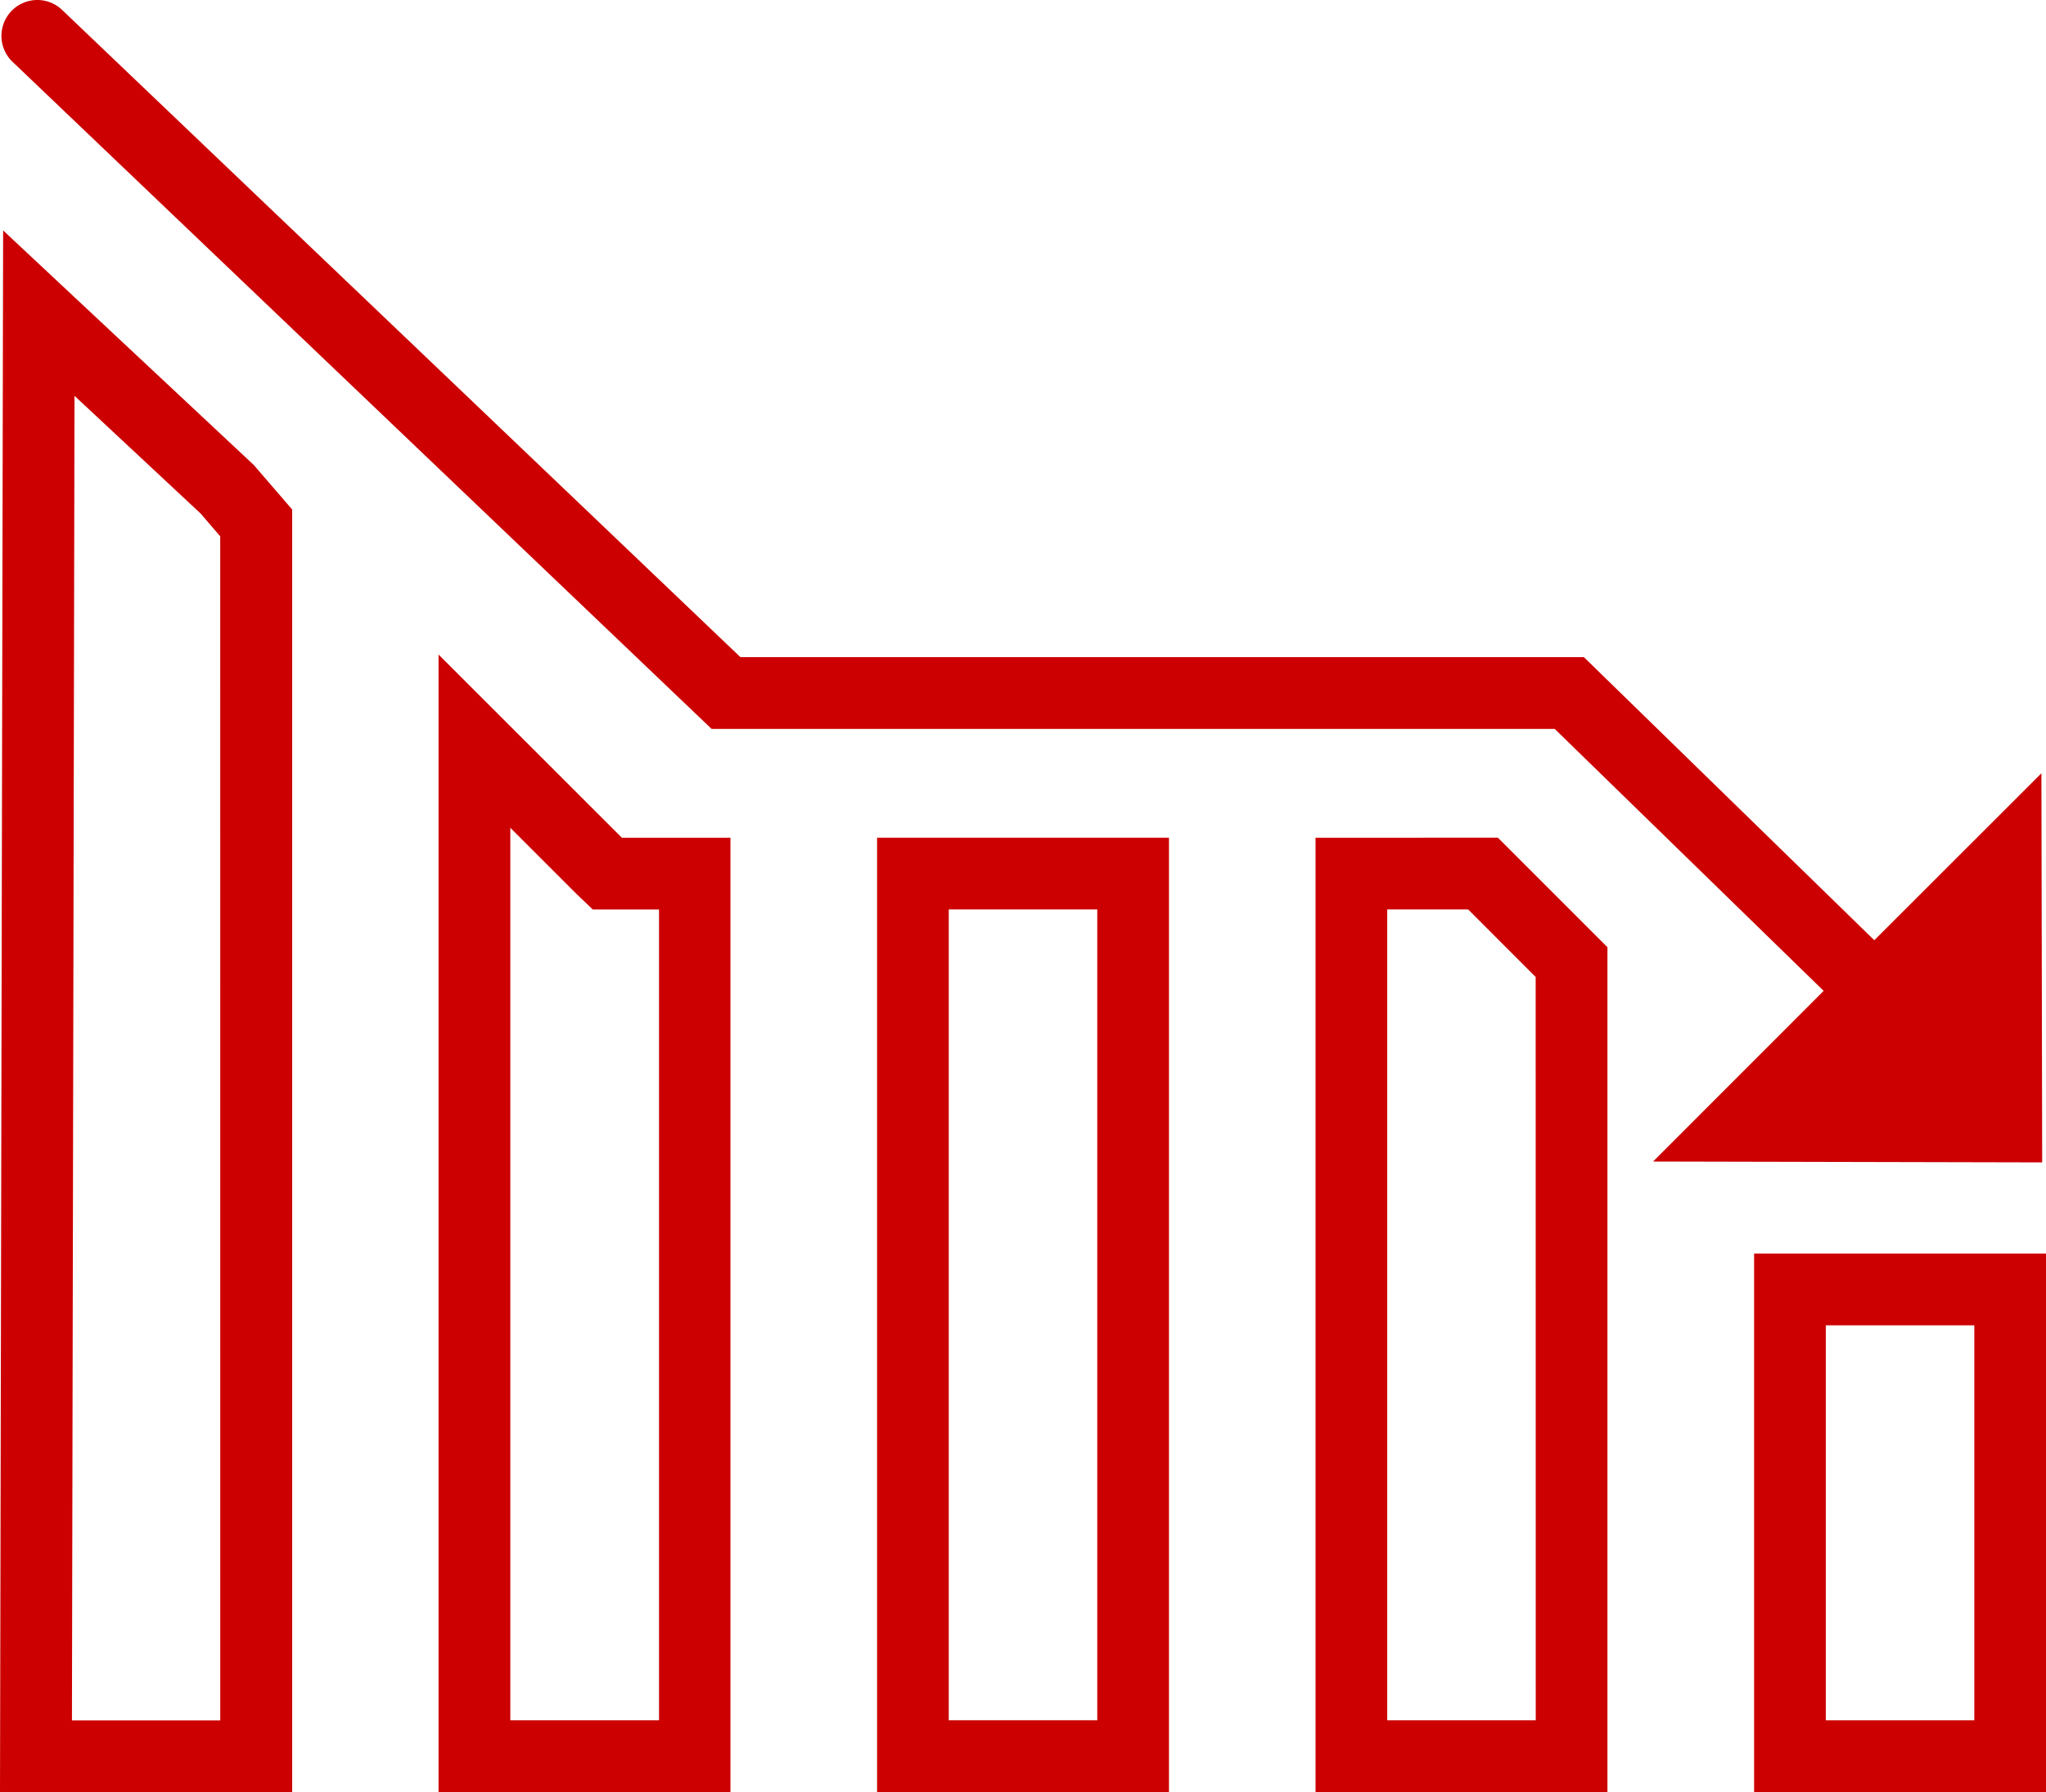 <svg xmlns="http://www.w3.org/2000/svg" width="79.907" height="70" viewBox="0 0 79.907 70">
    <path data-name="Path 28060" d="M81.54 121.9v44.433h11.4v-37.277H88.7zm8.61 41.629h-5.807v-34.862l2.59 2.59.629.6h2.588z" transform="translate(-64.412 -96.332)" style="fill:#c00"/>
    <path data-name="Path 28061" d="M182.82 143.06v37.277h11.4v-33l-4.278-4.278zm8.6 34.473h-5.8V145.86h3.159l2.638 2.641z" transform="translate(-131.441 -110.337)" style="fill:#c00"/>
    <path data-name="Path 28062" d="M233.47 191.09v21.034h11.4V191.09zm8.6 18.231h-5.8v-15.428h5.8z" transform="translate(-164.963 -142.124)" style="fill:#c00"/>
    <path data-name="Path 28063" d="M132.18 180.337h11.4V143.06h-11.4zm2.8-34.477h5.8v31.673h-5.8z" transform="translate(-97.926 -110.337)" style="fill:#c00"/>
    <path data-name="Path 28064" d="m31.012 72.91-.122 61H42.3v-50.1l-1.5-1.739zm8.481 58.2H33.7l.1-51.74 4.927 4.6.764.889z" transform="translate(-30.89 -63.909)" style="fill:#c00"/>
    <path data-name="Path 28065" d="m110.757 91.7-.03-15.2-6.527 6.522-11.342-11.058H59.916L33.424 46.682a1.4 1.4 0 0 0-1.934 2.029l27.3 26.056h32.928L102.222 85l-6.662 6.666z" transform="translate(-30.999 -46.295)" style="fill:#c00"/>
</svg>
